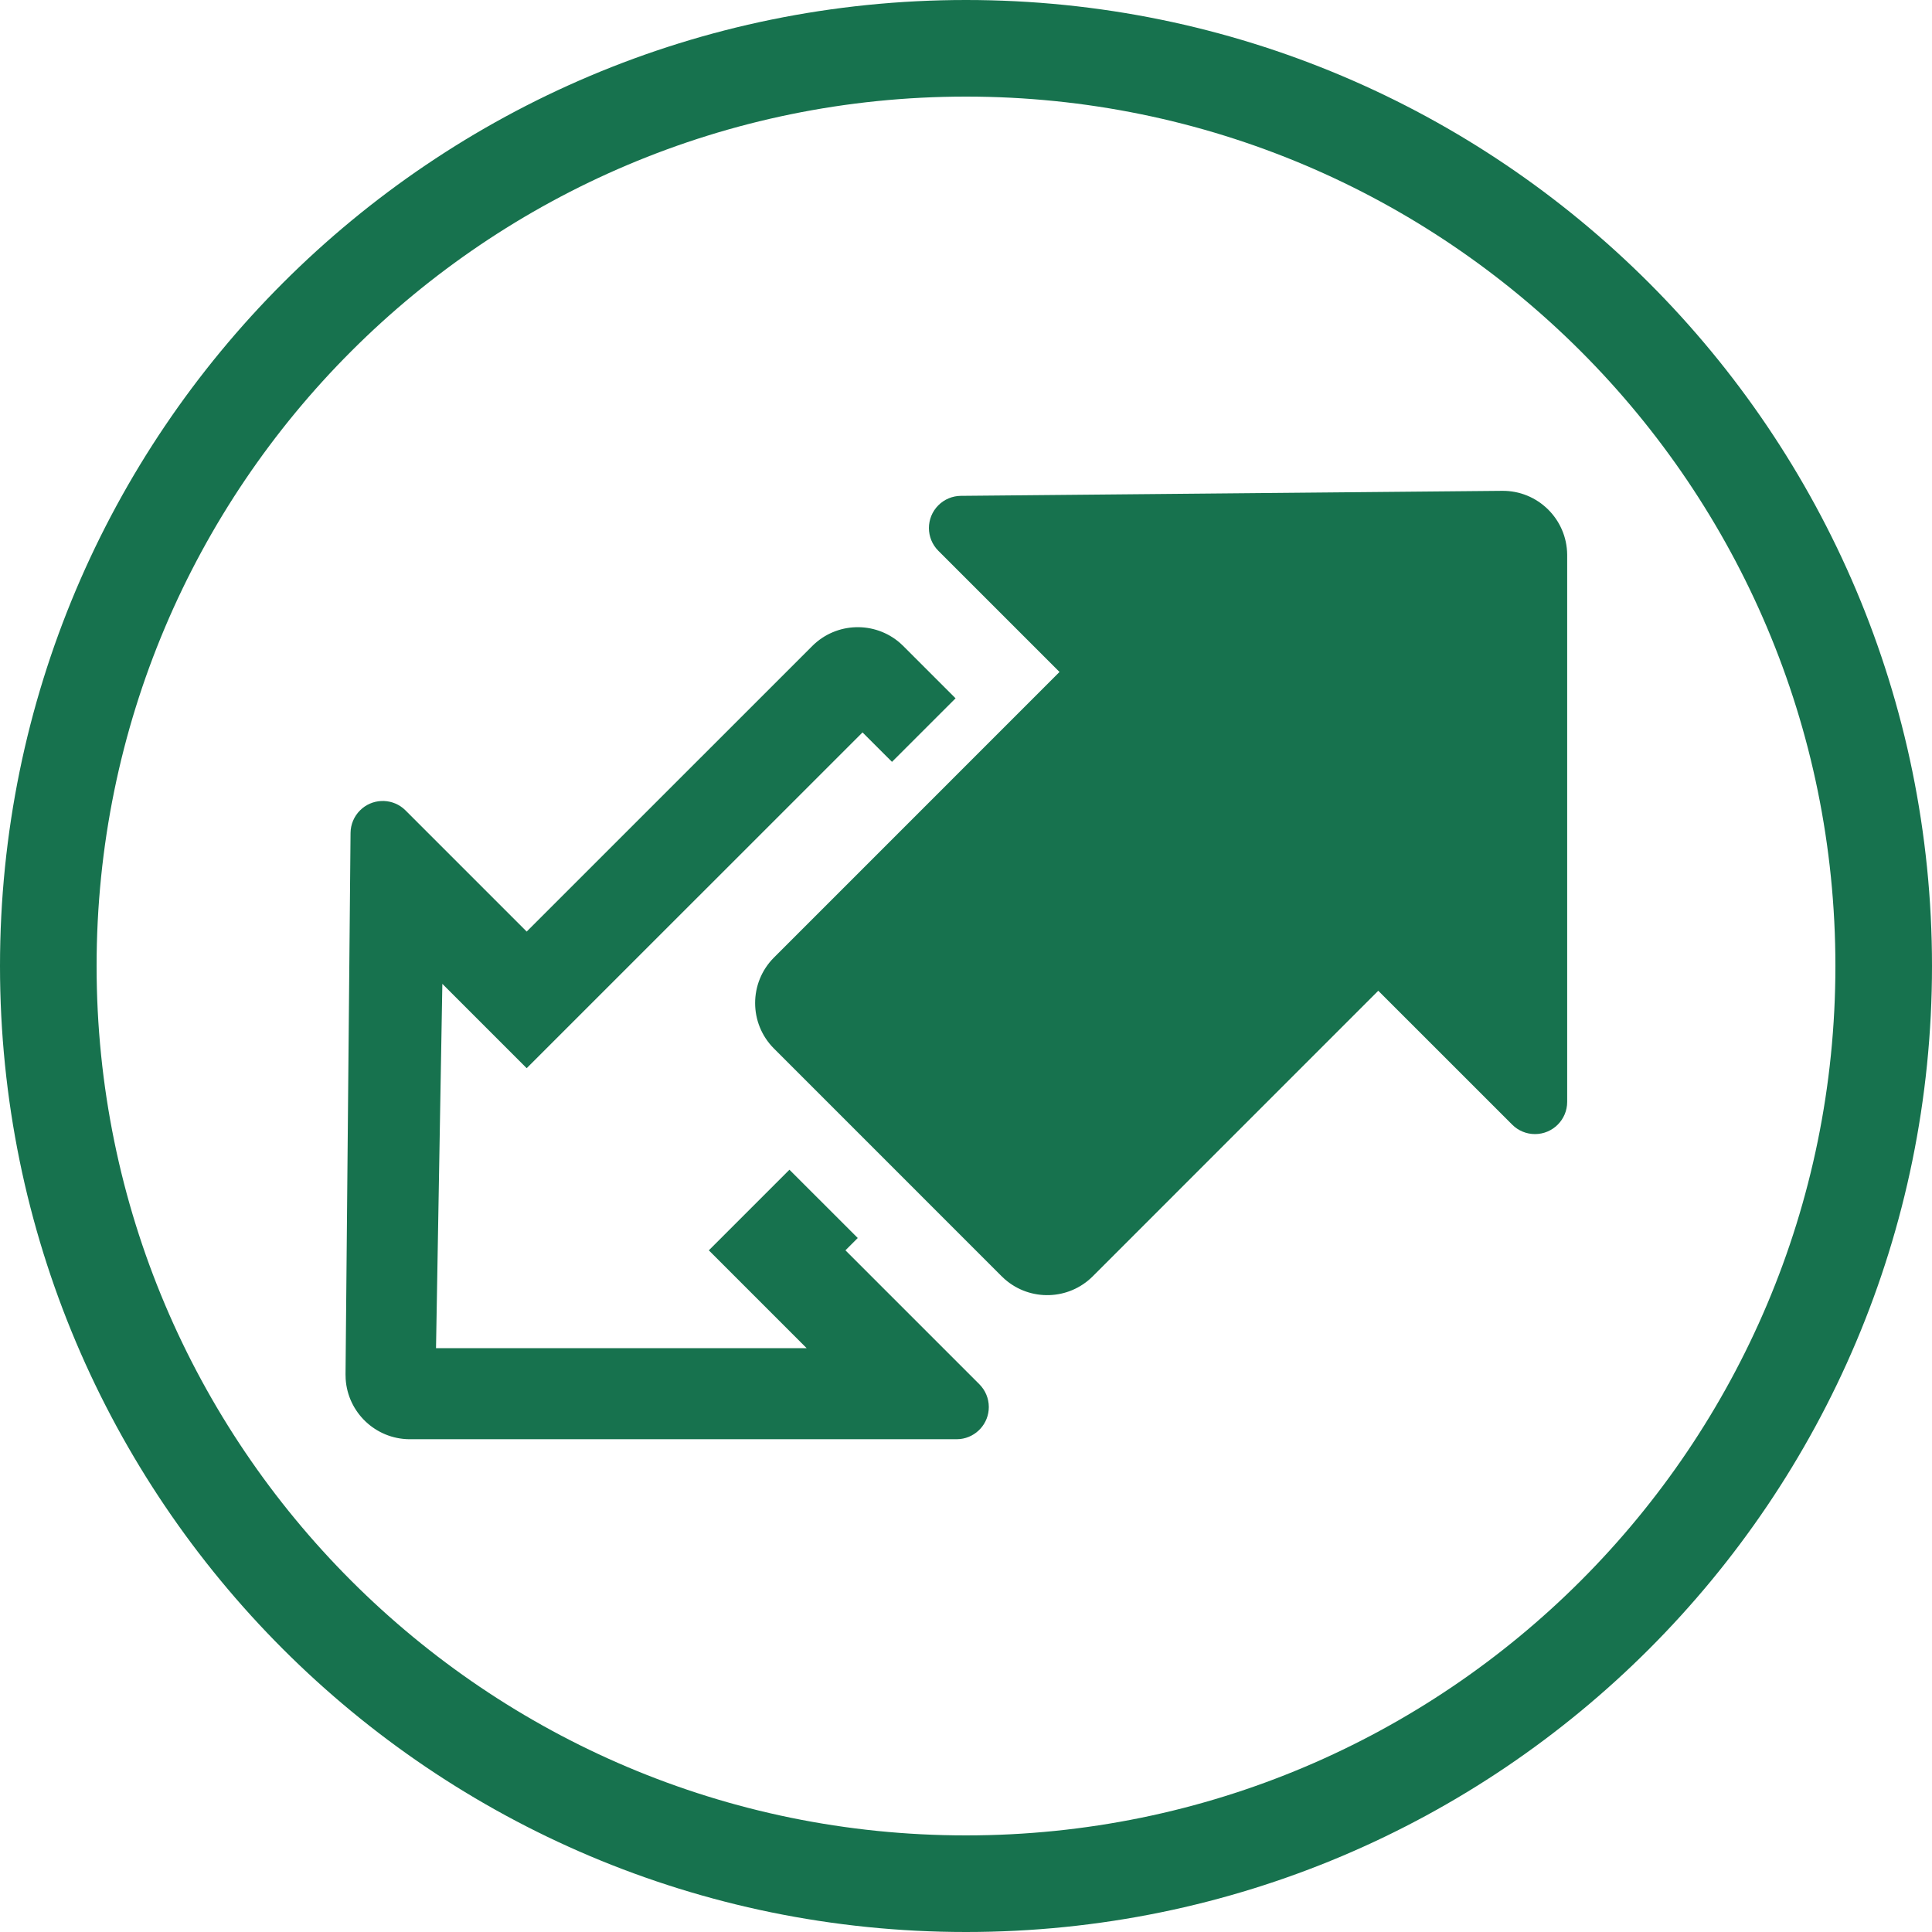 <?xml version="1.0" encoding="UTF-8"?>
<svg width="72px" height="72px" viewBox="0 0 72 72" version="1.1" xmlns="http://www.w3.org/2000/svg" xmlns:xlink="http://www.w3.org/1999/xlink">
    <title>icon/logo</title>
    <g id="Symbols" stroke="none" stroke-width="1" fill="none" fill-rule="evenodd">
        <g id="icon/logo" fill="#17724E">
            <path d="M36,0 C55.882,0 72,16.118 72,36 C72,55.882 55.882,72 36,72 C16.118,72 0,55.882 0,36 C0,16.118 16.118,0 36,0 Z M36,3.6 C18.106,3.6 3.6,18.106 3.6,36 C3.6,53.894 18.106,68.4 36,68.4 C53.894,68.4 68.4,53.894 68.4,36 C68.4,18.106 53.894,3.6 36,3.6 Z M33.544,23.964 L33.664,24.077 L35.611,26.024 L33.242,28.392 L32.144,27.295 L19.628,39.808 L16.485,36.665 L16.249,50.242 L30.061,50.242 L26.416,46.596 L29.42,43.592 L31.966,46.137 L31.507,46.596 L36.498,51.587 C36.723,51.812 36.85,52.117 36.85,52.436 C36.85,53.054 36.382,53.563 35.78,53.629 L35.65,53.636 L15.255,53.636 C13.99,53.624 12.962,52.635 12.882,51.393 L12.877,51.213 L13.064,31.039 C13.067,30.725 13.194,30.424 13.416,30.202 C13.855,29.762 14.55,29.735 15.022,30.119 L15.113,30.202 L19.628,34.717 L30.27,24.076 C31.168,23.178 32.601,23.141 33.544,23.964 Z M55.981,18.292 C57.307,18.279 58.391,19.344 58.404,20.669 L58.404,41.064 C58.404,41.727 57.866,42.264 57.204,42.264 C56.885,42.264 56.58,42.138 56.355,41.912 L51.364,36.922 L40.724,47.564 C39.826,48.462 38.393,48.499 37.45,47.676 L37.33,47.564 L37.33,47.564 L28.845,39.078 C27.907,38.141 27.907,36.622 28.844,35.684 L39.485,25.042 L34.97,20.527 C34.501,20.059 34.501,19.299 34.97,18.83 C35.192,18.608 35.493,18.482 35.807,18.479 L55.981,18.292 Z" id="形状结合"></path>
        </g>
    </g>
</svg>